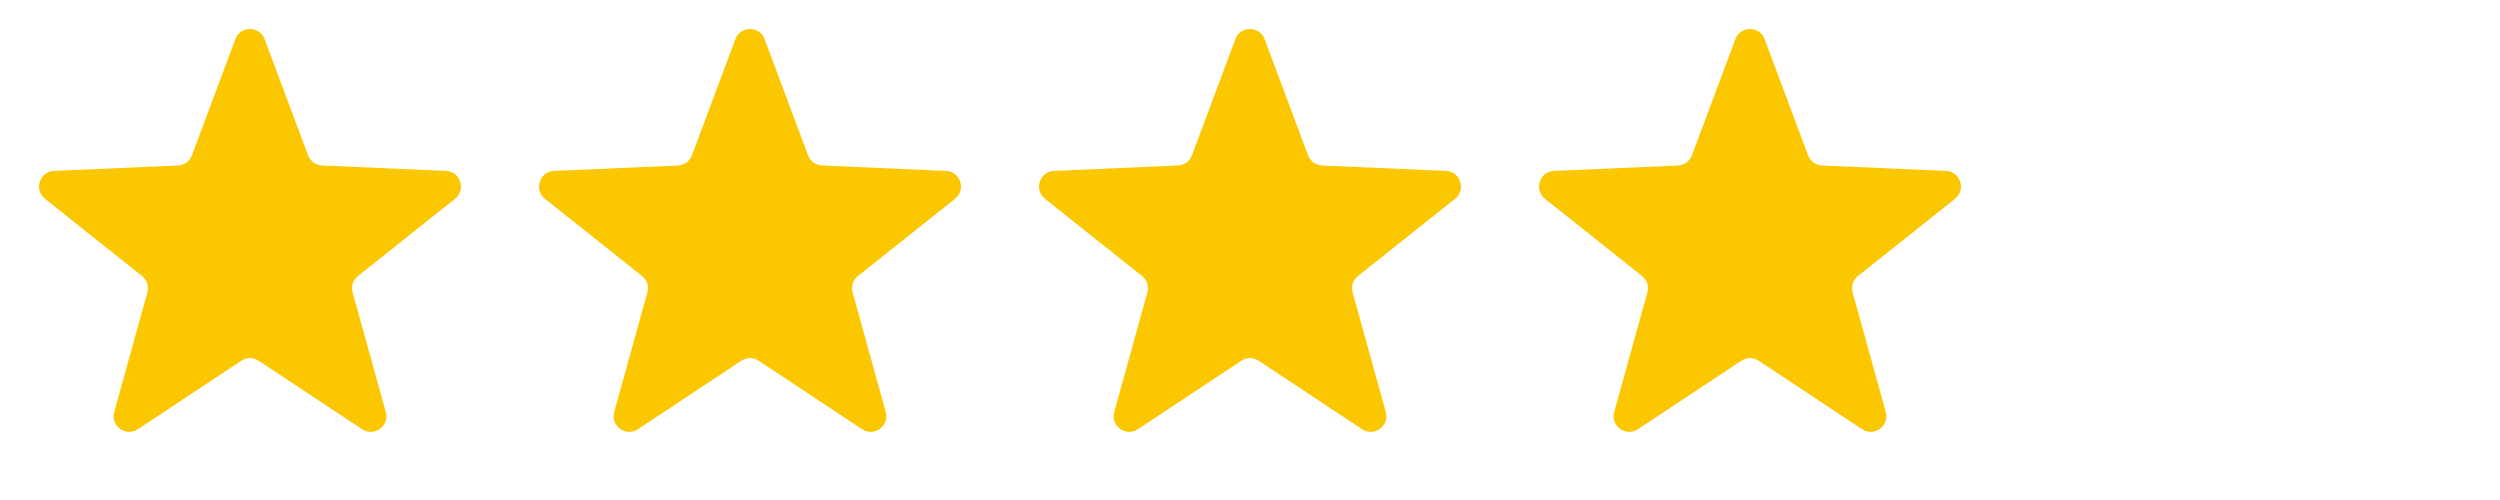 <svg width="160" height="32" viewBox="0 0 160 32" fill="none" xmlns="http://www.w3.org/2000/svg">
<path d="M15.063 2.505C15.387 1.639 16.613 1.639 16.937 2.505L19.718 9.943C19.859 10.319 20.21 10.575 20.611 10.592L28.545 10.939C29.469 10.979 29.848 12.145 29.124 12.721L22.909 17.665C22.595 17.914 22.461 18.328 22.568 18.714L24.69 26.367C24.937 27.259 23.946 27.979 23.174 27.468L16.552 23.085C16.217 22.864 15.783 22.864 15.448 23.085L8.826 27.468C8.054 27.979 7.063 27.259 7.31 26.367L9.432 18.714C9.539 18.328 9.405 17.914 9.091 17.665L2.876 12.721C2.152 12.145 2.531 10.979 3.455 10.939L11.389 10.592C11.79 10.575 12.141 10.319 12.282 9.943L15.063 2.505Z" fill="#FAC700"/>
<path d="M47.063 2.505C47.387 1.639 48.613 1.639 48.937 2.505L51.718 9.943C51.859 10.319 52.21 10.575 52.611 10.592L60.545 10.939C61.469 10.979 61.848 12.145 61.124 12.721L54.909 17.665C54.595 17.914 54.461 18.328 54.568 18.714L56.69 26.367C56.937 27.259 55.946 27.979 55.174 27.468L48.552 23.085C48.217 22.864 47.783 22.864 47.448 23.085L40.826 27.468C40.054 27.979 39.063 27.259 39.31 26.367L41.432 18.714C41.539 18.328 41.405 17.914 41.091 17.665L34.876 12.721C34.152 12.145 34.531 10.979 35.455 10.939L43.389 10.592C43.79 10.575 44.141 10.319 44.282 9.943L47.063 2.505Z" fill="#FAC700"/>
<path d="M79.063 2.505C79.387 1.639 80.613 1.639 80.937 2.505L83.718 9.943C83.859 10.319 84.21 10.575 84.611 10.592L92.545 10.939C93.469 10.979 93.848 12.145 93.124 12.721L86.909 17.665C86.595 17.914 86.461 18.328 86.568 18.714L88.69 26.367C88.937 27.259 87.946 27.979 87.174 27.468L80.552 23.085C80.217 22.864 79.783 22.864 79.448 23.085L72.826 27.468C72.054 27.979 71.063 27.259 71.31 26.367L73.432 18.714C73.539 18.328 73.405 17.914 73.091 17.665L66.876 12.721C66.152 12.145 66.531 10.979 67.455 10.939L75.389 10.592C75.79 10.575 76.141 10.319 76.282 9.943L79.063 2.505Z" fill="#FAC700"/>
<path d="M111.063 2.505C111.387 1.639 112.613 1.639 112.937 2.505L115.718 9.943C115.859 10.319 116.21 10.575 116.611 10.592L124.545 10.939C125.469 10.979 125.848 12.145 125.124 12.721L118.909 17.665C118.595 17.914 118.461 18.328 118.568 18.714L120.69 26.367C120.937 27.259 119.946 27.979 119.174 27.468L112.552 23.085C112.217 22.864 111.783 22.864 111.448 23.085L104.826 27.468C104.054 27.979 103.063 27.259 103.31 26.367L105.432 18.714C105.539 18.328 105.405 17.914 105.091 17.665L98.876 12.721C98.152 12.145 98.531 10.979 99.455 10.939L107.389 10.592C107.79 10.575 108.141 10.319 108.282 9.943L111.063 2.505Z" fill="#FAC700"/>
</svg>

